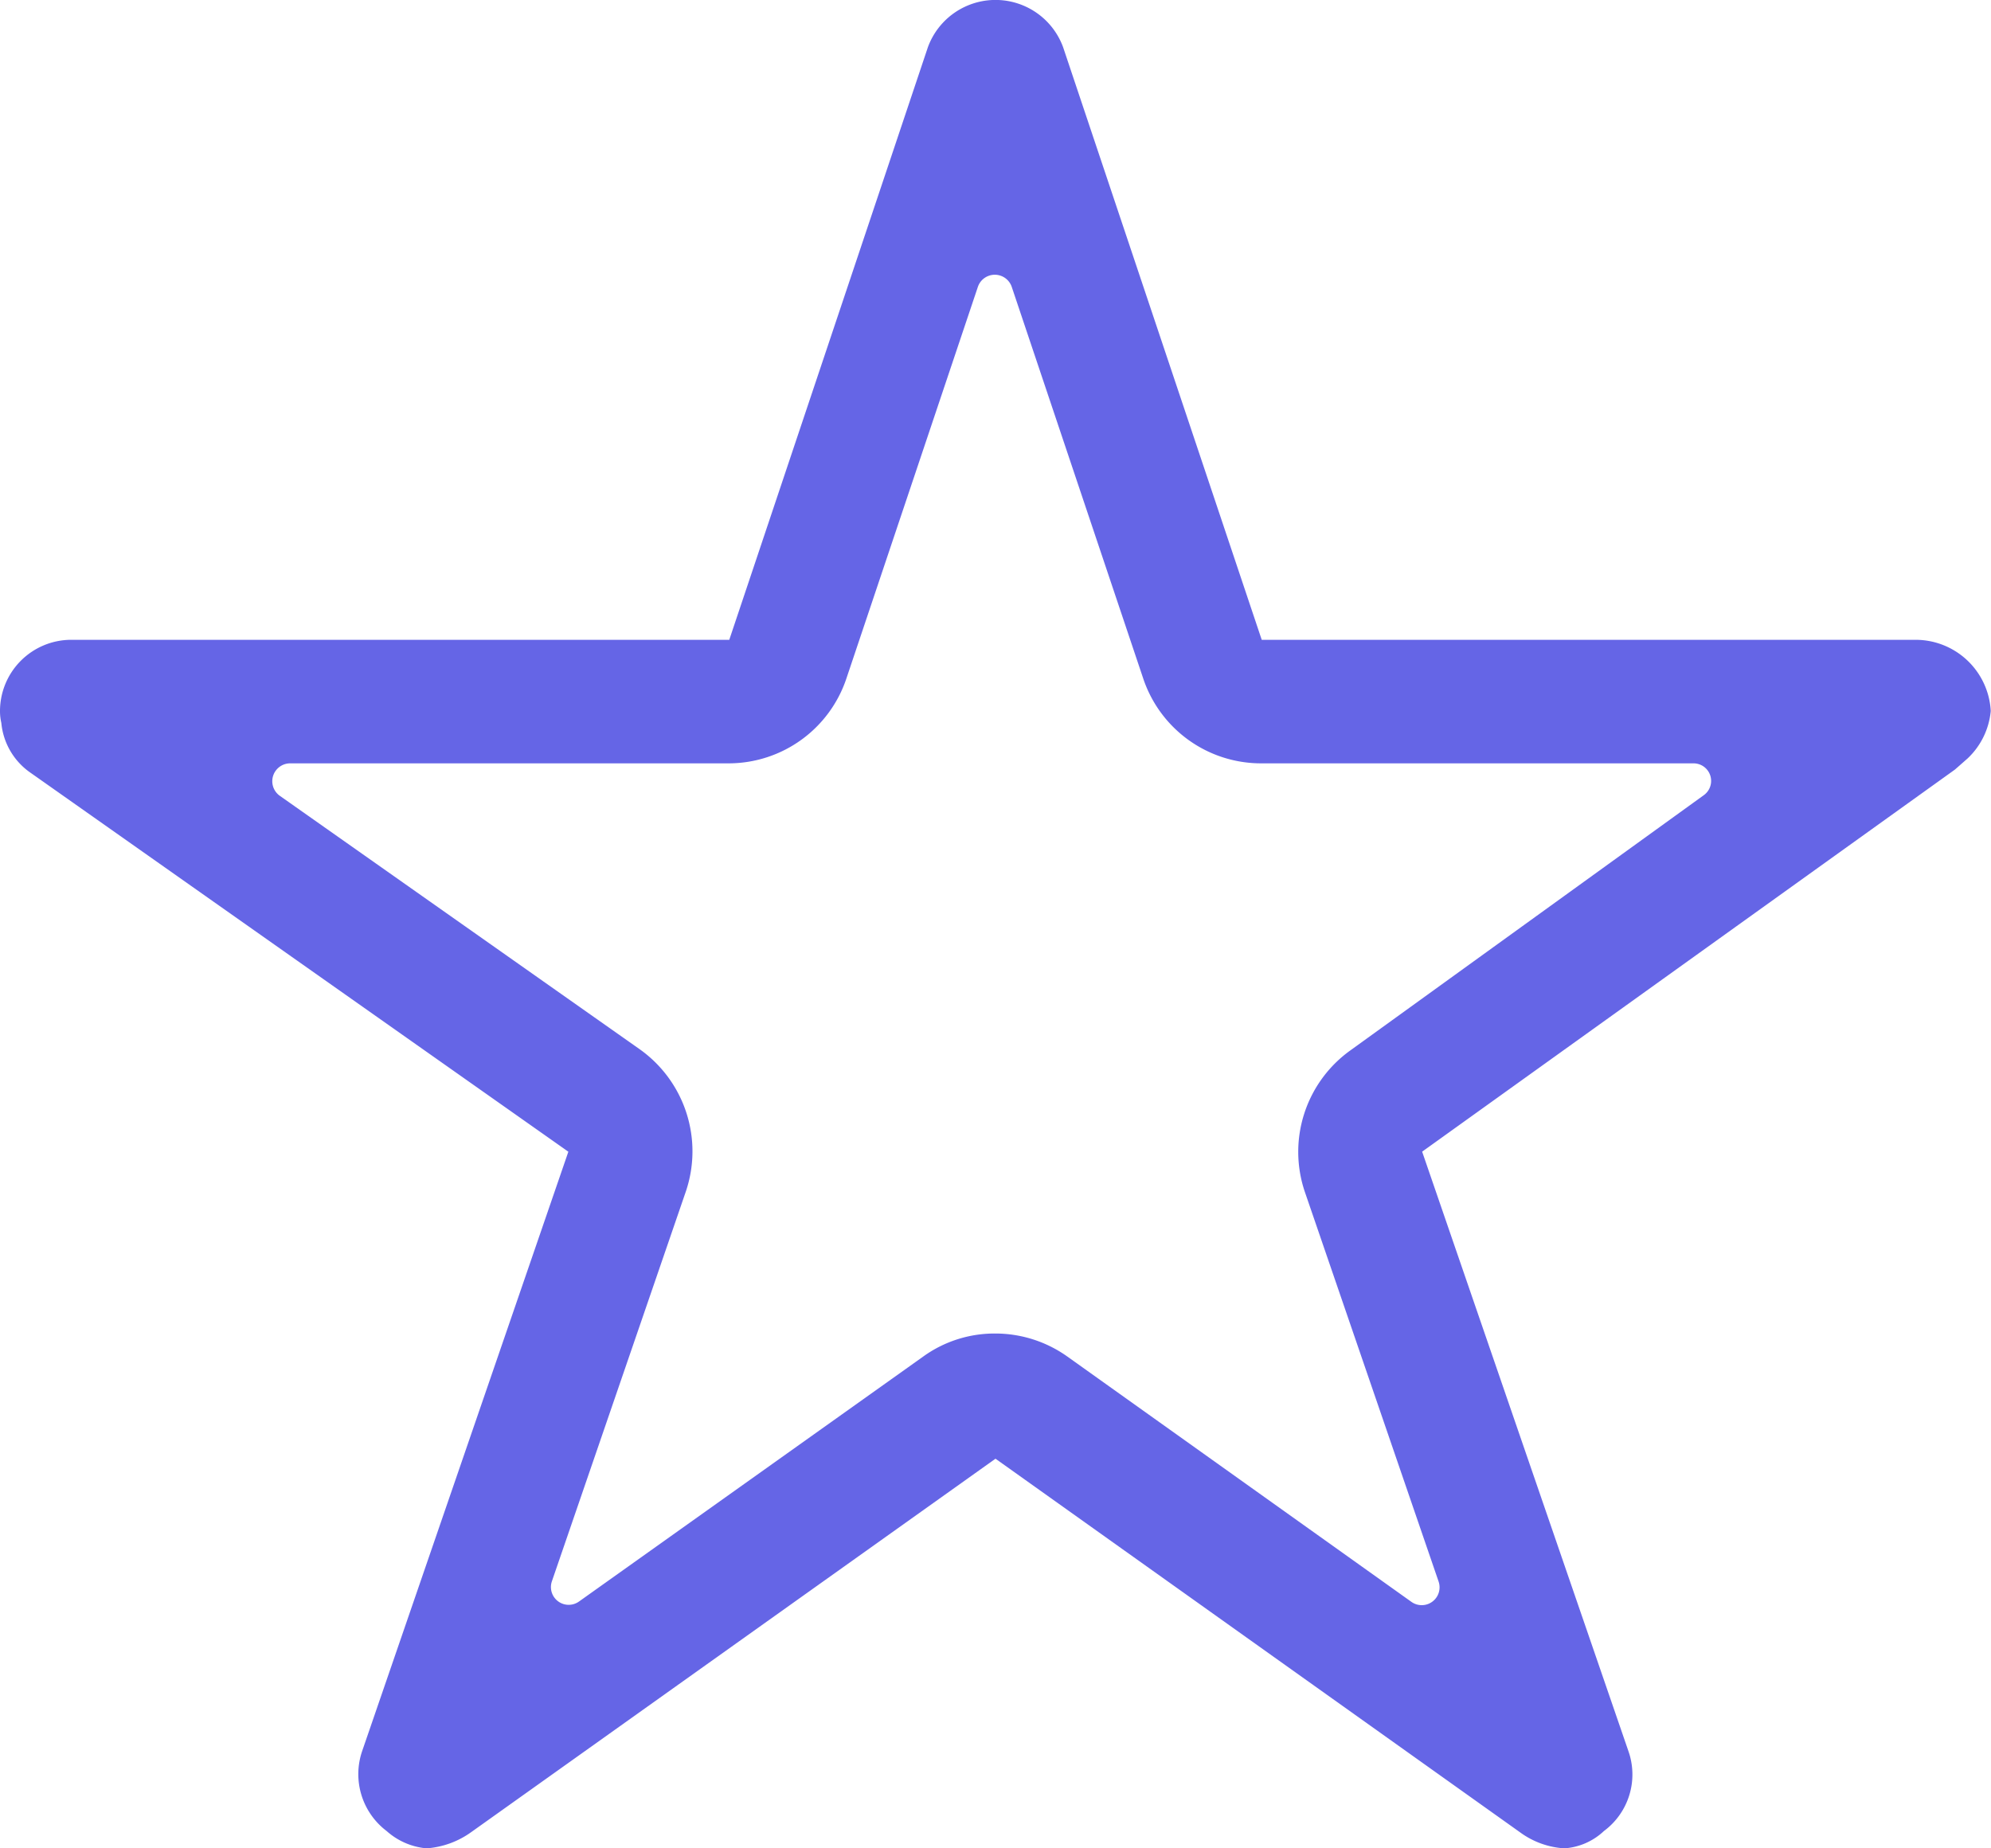<svg xmlns="http://www.w3.org/2000/svg" width="31.5" height="29.25" viewBox="0 0 31.5 29.25">
  <path id="Icon_ionic-ios-star-outline" data-name="Icon ionic-ios-star-outline" d="M32.555,13.5H22.212L19.069,4.12a1.139,1.139,0,0,0-2.138,0L13.788,13.5H3.375A1.128,1.128,0,0,0,2.25,14.625a.827.827,0,0,0,.021.19,1.081,1.081,0,0,0,.471.795l8.5,5.991L7.98,31.085a1.128,1.128,0,0,0,.387,1.266A1.088,1.088,0,0,0,9,32.625a1.378,1.378,0,0,0,.7-.253L18,26.459l8.3,5.913a1.318,1.318,0,0,0,.7.253,1.01,1.01,0,0,0,.626-.274,1.114,1.114,0,0,0,.387-1.266L24.75,21.6l8.43-6.047.2-.176a1.18,1.18,0,0,0,.366-.752A1.191,1.191,0,0,0,32.555,13.5ZM23.611,20a1.975,1.975,0,0,0-.717,2.236l2.116,6.166a.282.282,0,0,1-.429.323l-5.442-3.881a1.965,1.965,0,0,0-1.146-.366,1.928,1.928,0,0,0-1.139.366l-5.442,3.874a.281.281,0,0,1-.429-.323L13.1,22.233a1.981,1.981,0,0,0-.724-2.25l-5.7-4.015a.283.283,0,0,1,.162-.513h6.94a1.966,1.966,0,0,0,1.863-1.343l2.081-6.2a.283.283,0,0,1,.534,0l2.081,6.2A1.966,1.966,0,0,0,22.2,15.455h6.841a.278.278,0,0,1,.162.506Z" transform="translate(-2.25 -3.375)" fill="#6565e6"/>
</svg>
